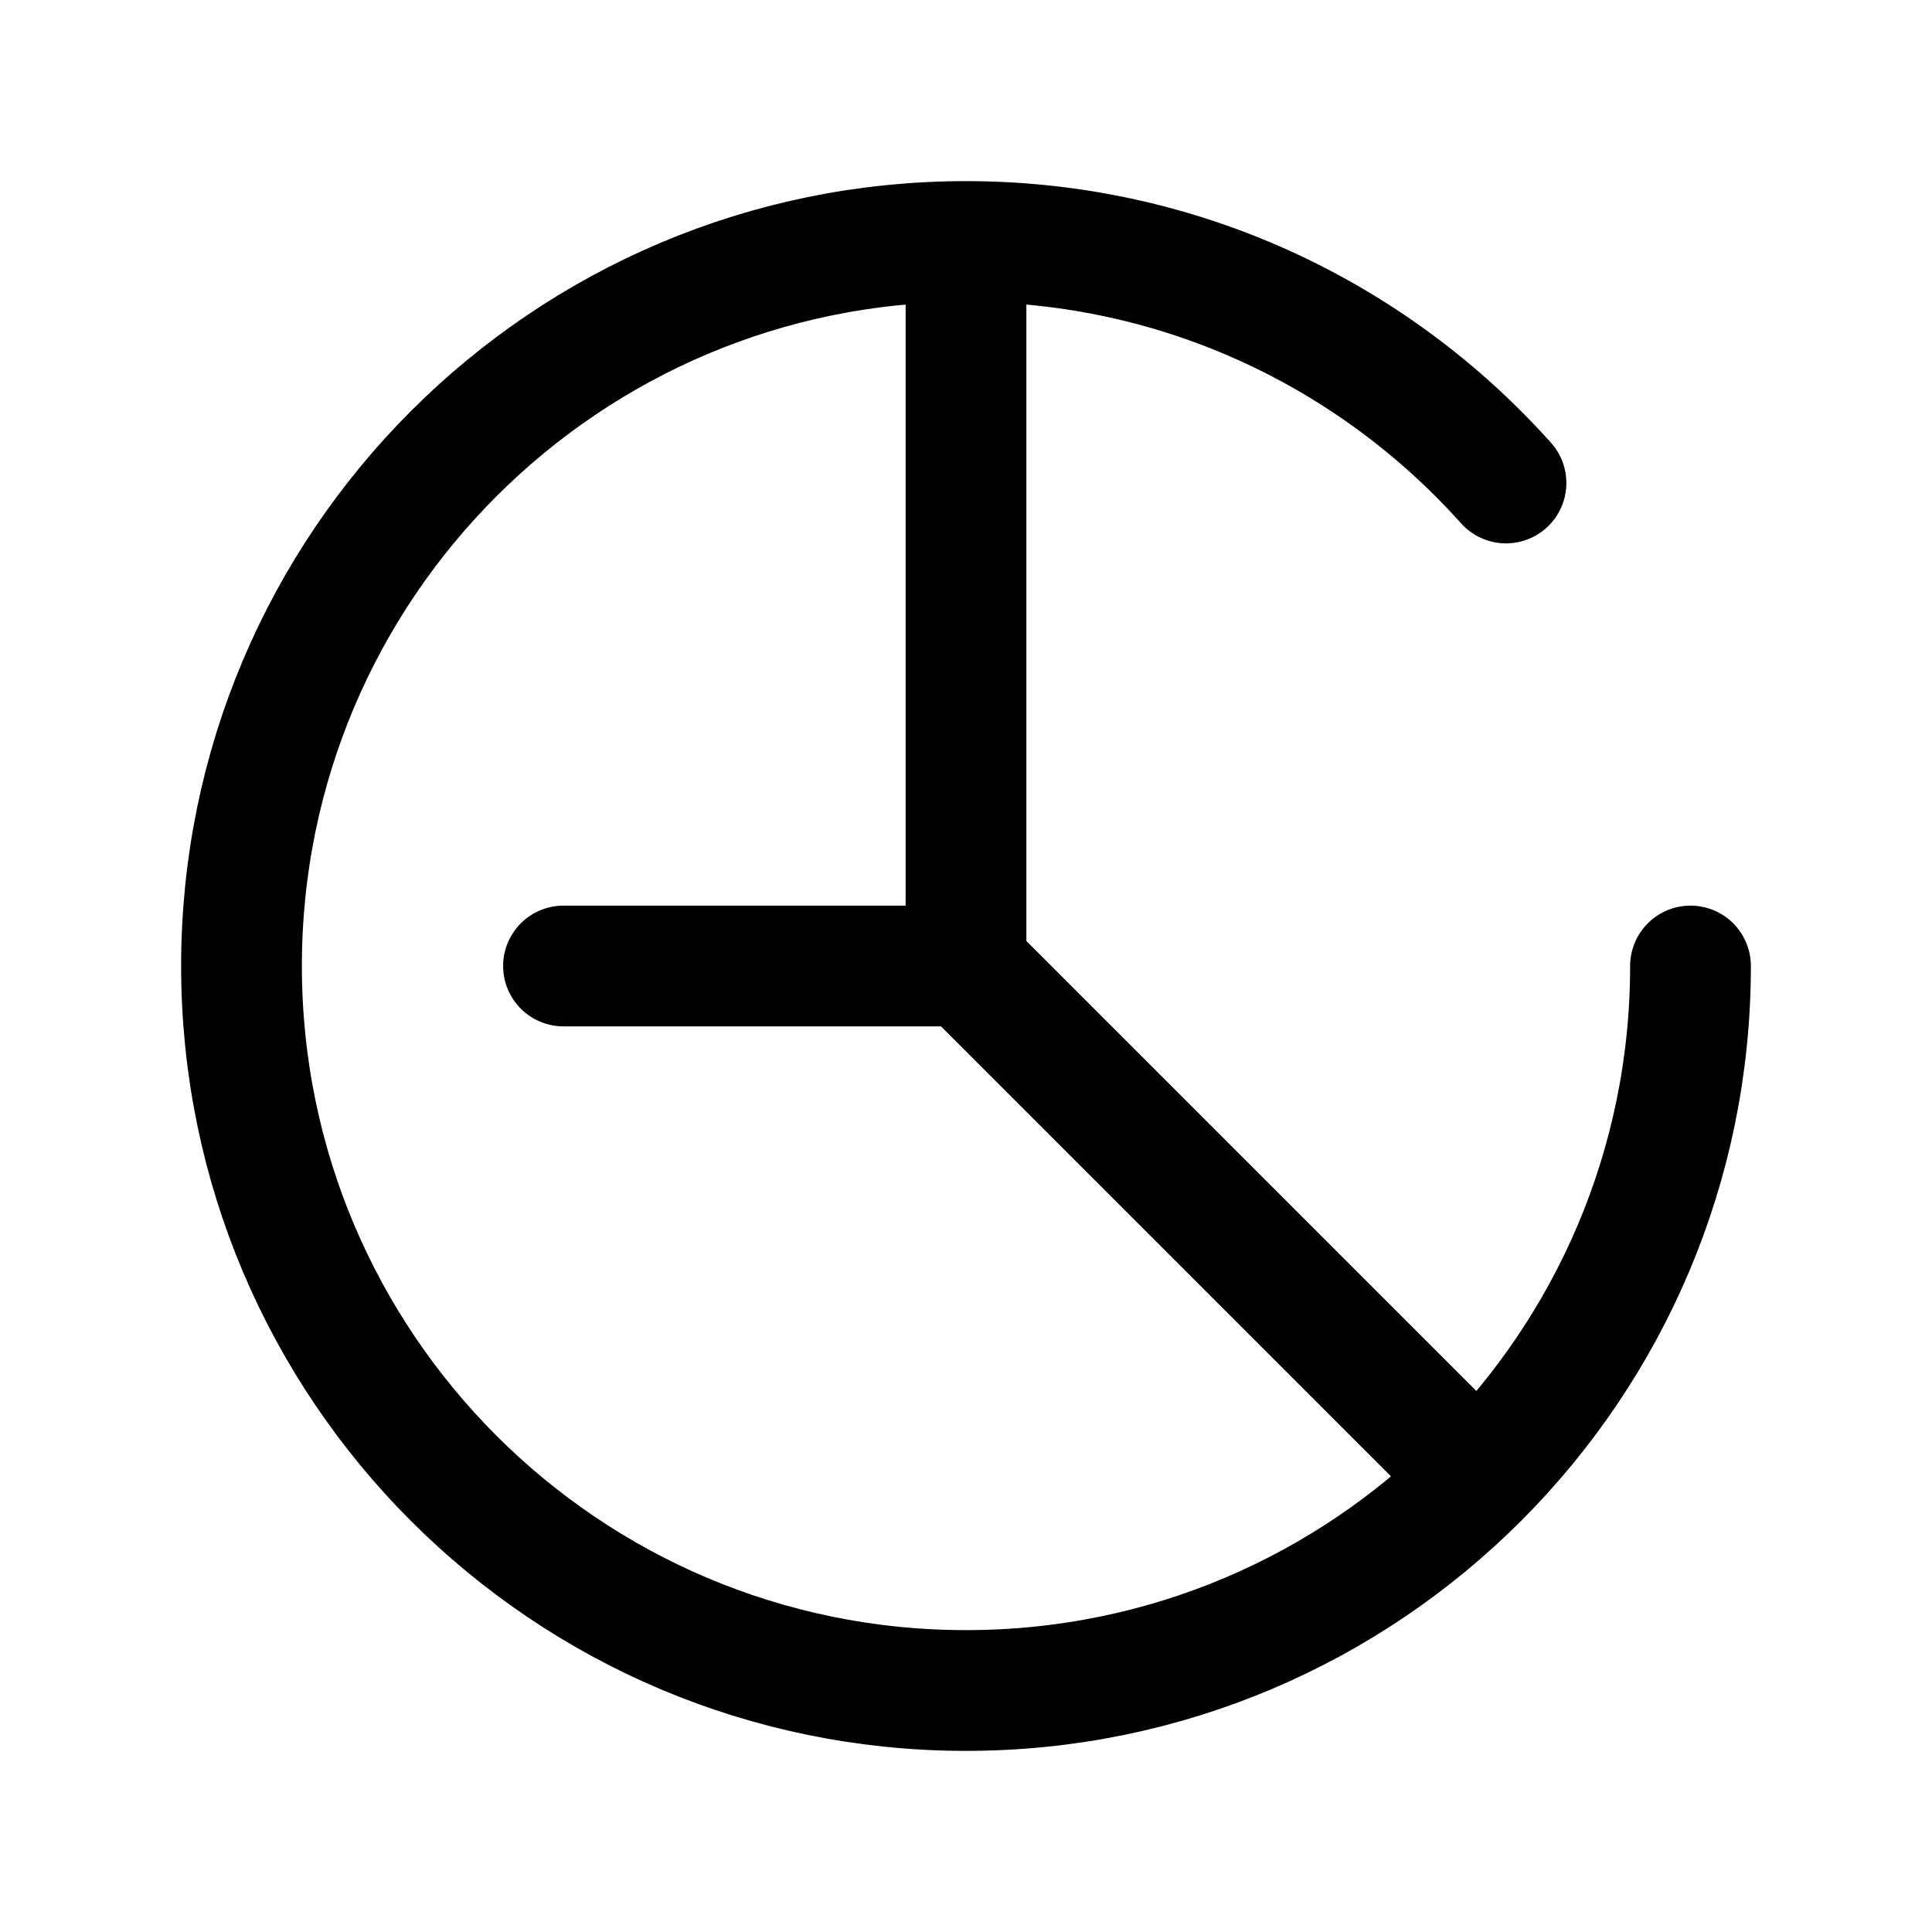 <?xml version="1.0" encoding="utf-8"?>
<svg width="800px" height="800px" viewBox="0 0 24 24" fill="none" xmlns="http://www.w3.org/2000/svg">
<path d="M12 3C7.029 3 3 7.029 3 12C3 16.971 7.029 21 12 21C14.485 21 16.735 19.993 18.364 18.364M12 3C14.665 3 17.06 4.159 18.708 6M12 3V12M21 12C21 14.485 19.993 16.735 18.364 18.364M18.364 18.364L12 12M12 12H7" stroke="#000000" stroke-width="1.5" stroke-linecap="round" stroke-linejoin="round"/>
</svg>